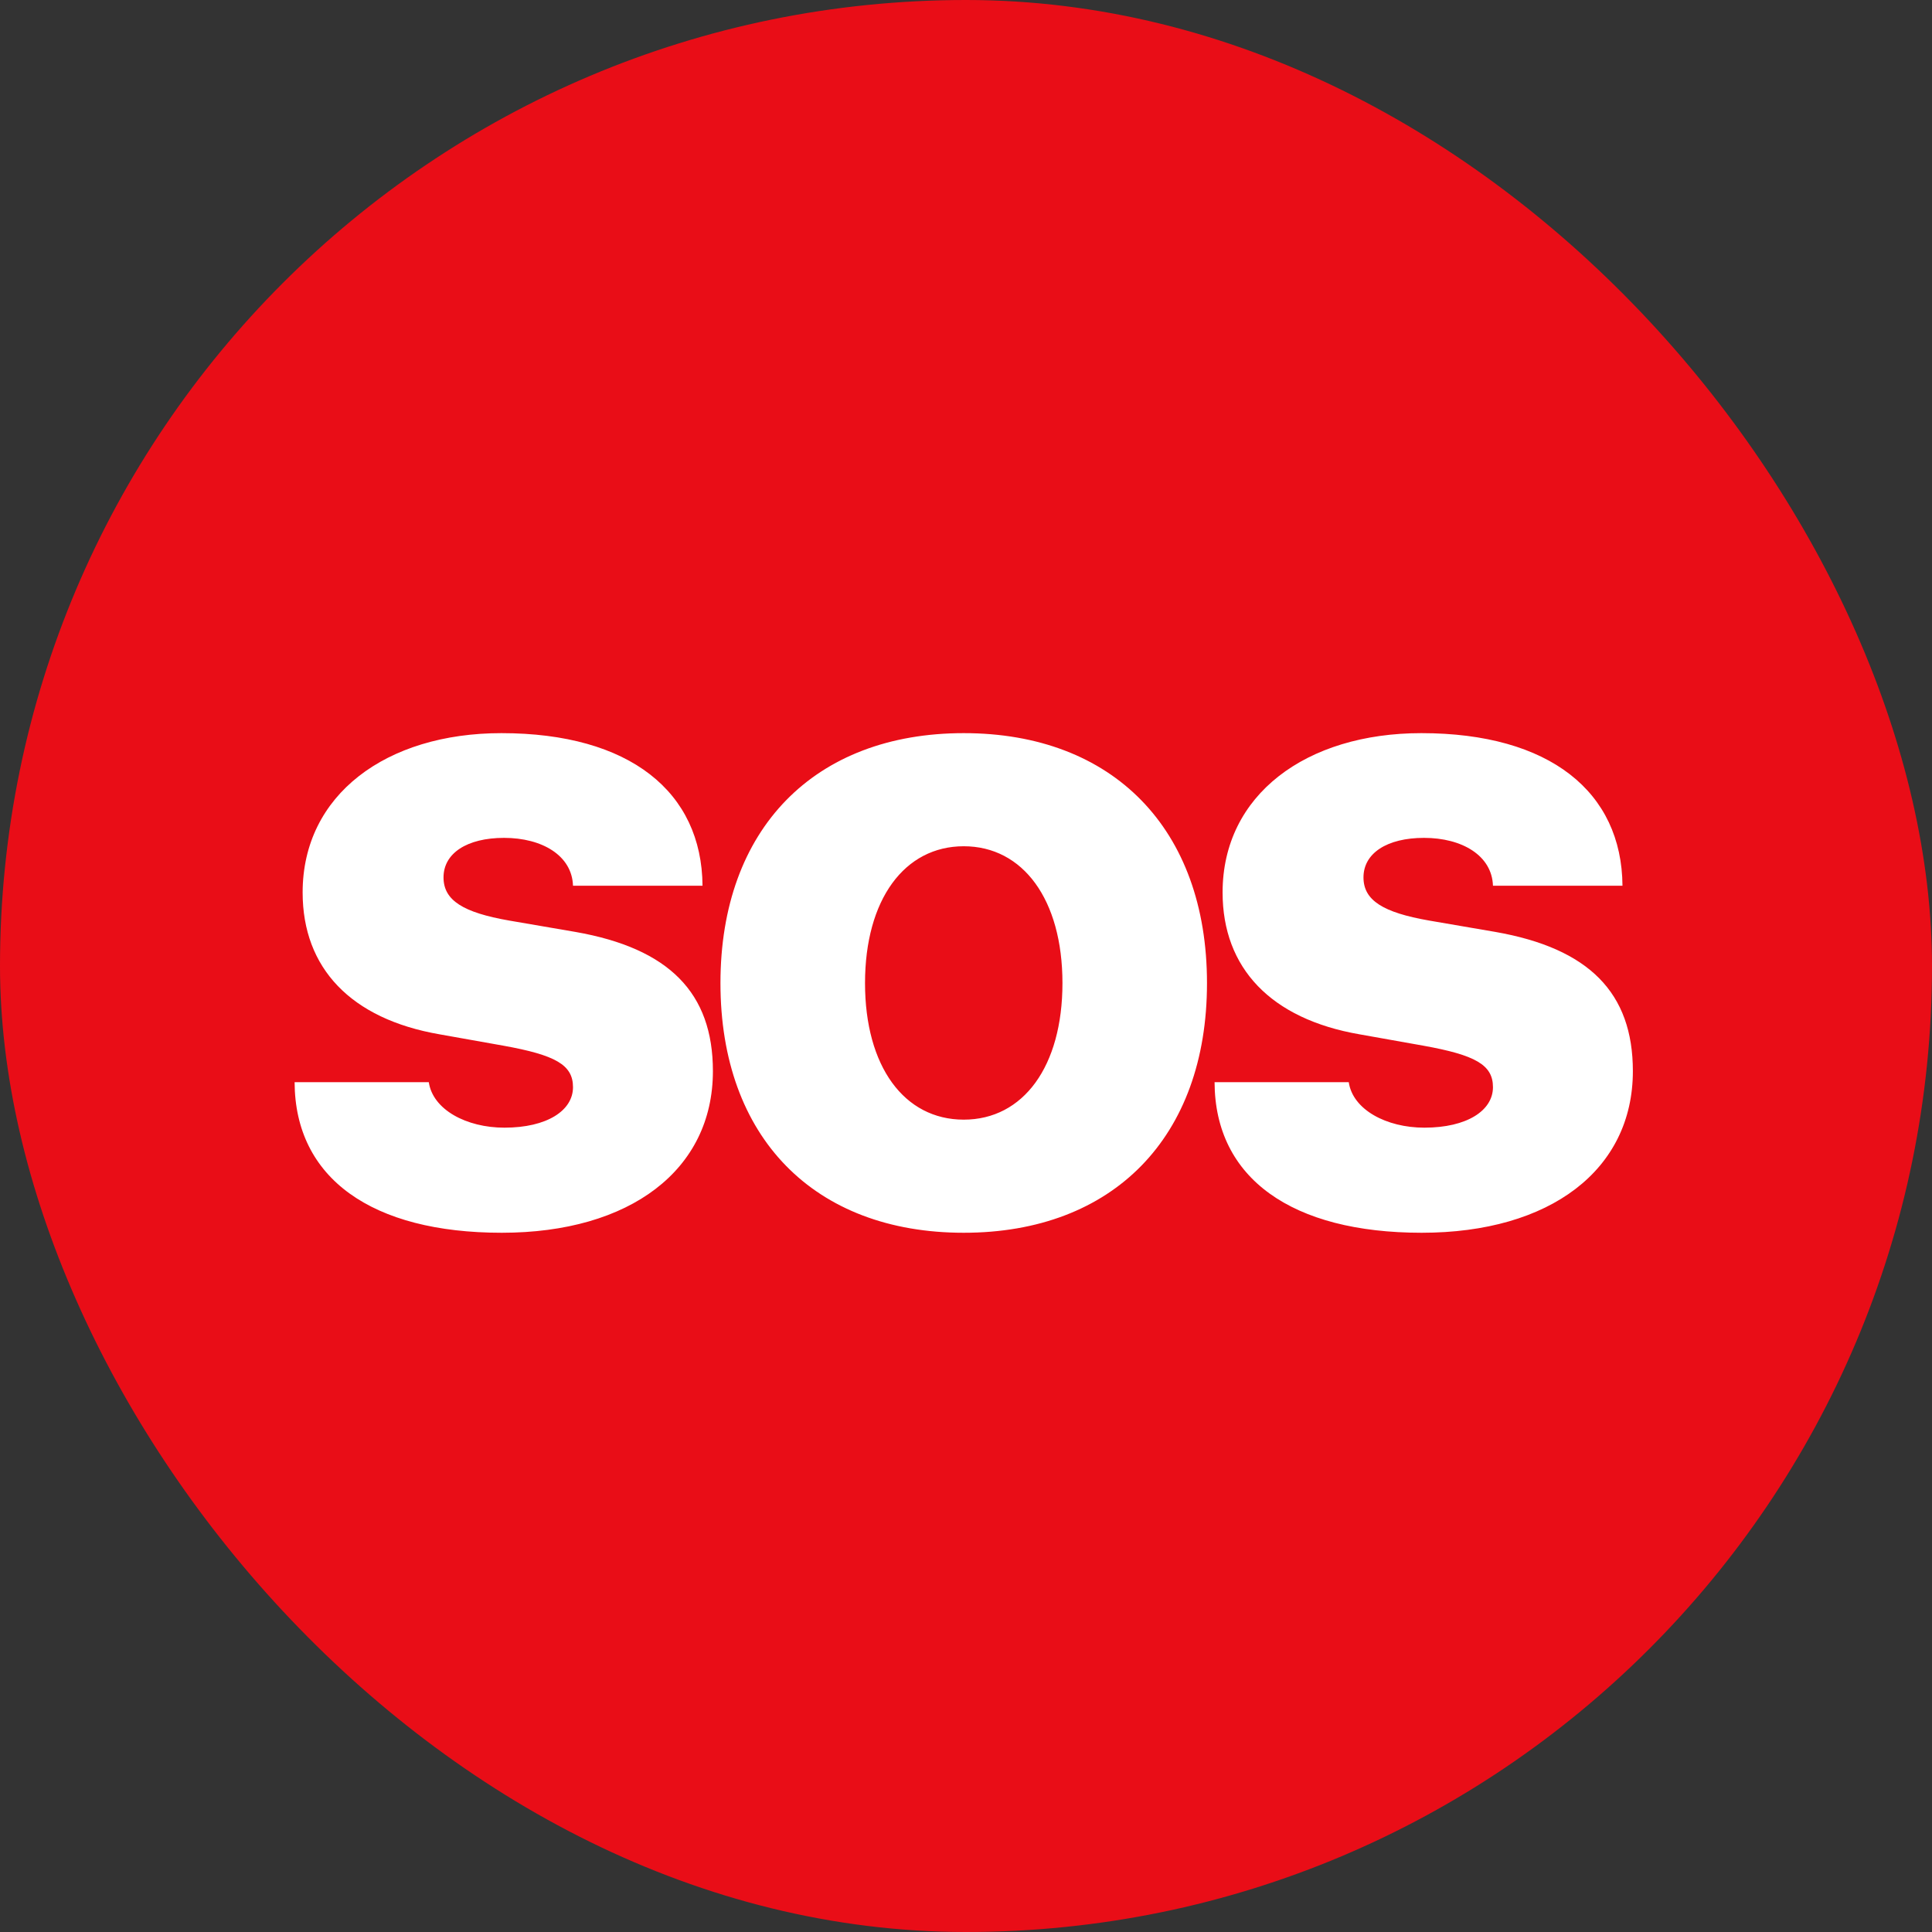 <?xml version="1.0" encoding="UTF-8"?> <svg xmlns="http://www.w3.org/2000/svg" width="53" height="53" viewBox="0 0 53 53" fill="none"><rect x="0" y="0" width="53" height="53" fill="#333333" stroke="none"/><rect width="53" height="53" rx="26.5" fill="#E90D17"></rect><path d="M8.082 29.687H11.763C11.873 30.439 12.791 30.935 13.838 30.935C15.003 30.935 15.719 30.467 15.719 29.824C15.719 29.209 15.233 28.943 13.81 28.686L12.057 28.374C9.624 27.952 8.302 26.556 8.302 24.482C8.302 21.801 10.597 20.112 13.755 20.112C17.28 20.112 19.254 21.728 19.272 24.298H15.719C15.692 23.472 14.875 22.985 13.828 22.985C12.809 22.985 12.167 23.408 12.167 24.069C12.167 24.702 12.709 25.033 13.966 25.253L15.784 25.565C18.354 26.015 19.557 27.236 19.557 29.384C19.557 32.092 17.289 33.818 13.764 33.818C10.212 33.818 8.091 32.331 8.082 29.687ZM26.438 20.112C30.532 20.112 33.111 22.738 33.111 26.97C33.111 31.201 30.532 33.818 26.438 33.818C22.334 33.818 19.764 31.201 19.764 26.97C19.764 22.738 22.343 20.112 26.438 20.112ZM26.438 23.215C24.813 23.215 23.73 24.675 23.73 26.97C23.73 29.255 24.804 30.715 26.438 30.715C28.072 30.715 29.146 29.255 29.146 26.97C29.146 24.675 28.062 23.215 26.438 23.215ZM33.319 29.687H37C37.11 30.439 38.028 30.935 39.075 30.935C40.24 30.935 40.956 30.467 40.956 29.824C40.956 29.209 40.47 28.943 39.047 28.686L37.294 28.374C34.861 27.952 33.539 26.556 33.539 24.482C33.539 21.801 35.834 20.112 38.992 20.112C42.517 20.112 44.491 21.728 44.509 24.298H40.956C40.929 23.472 40.112 22.985 39.065 22.985C38.046 22.985 37.404 23.408 37.404 24.069C37.404 24.702 37.945 25.033 39.203 25.253L41.021 25.565C43.591 26.015 44.794 27.236 44.794 29.384C44.794 32.092 42.526 33.818 39.001 33.818C35.449 33.818 33.328 32.331 33.319 29.687Z" fill="white"></path></svg> 